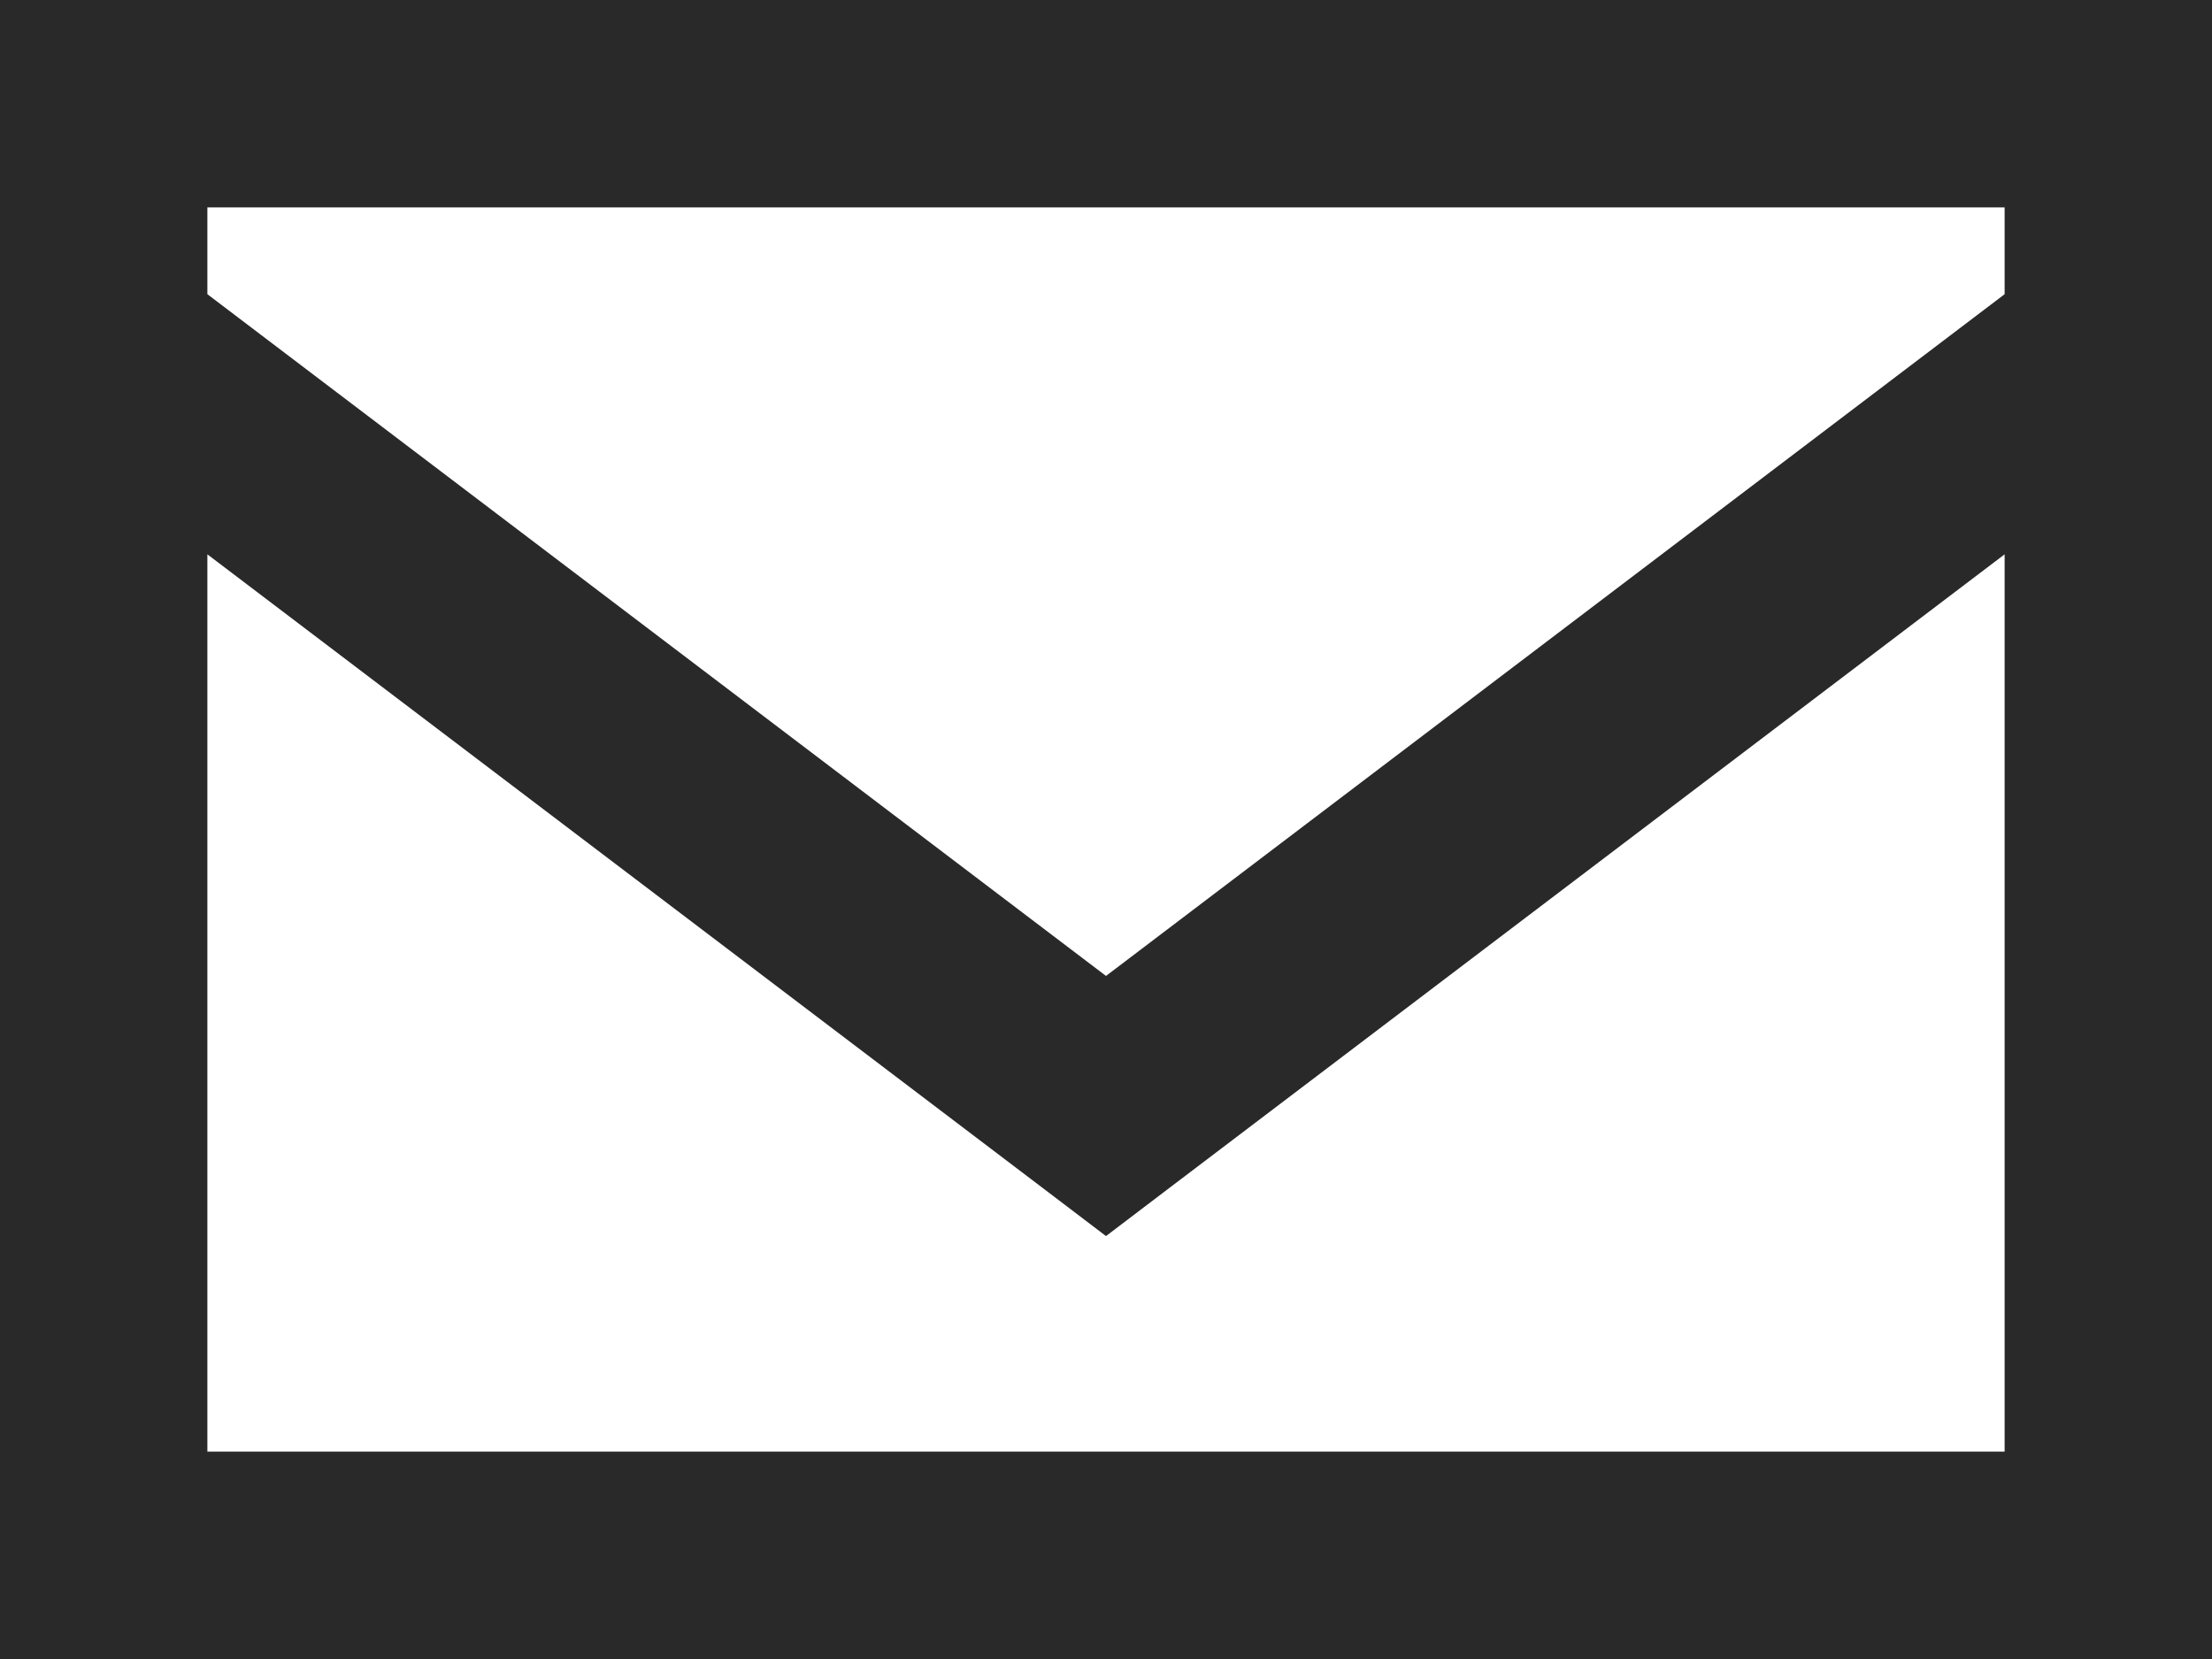 <svg width="20" height="15" viewBox="0 0 20 15" fill="none" xmlns="http://www.w3.org/2000/svg">
<path d="M0.938 0H0V15H20V0H0.938ZM18.125 2.5V2.66L10 8.824L1.875 2.66V1.875H18.125V2.5ZM18.125 5.012V13.125H1.875V5.012L9.434 10.746L10 11.176L10.566 10.746L18.125 5.012Z" fill="#292929"/>
</svg>
